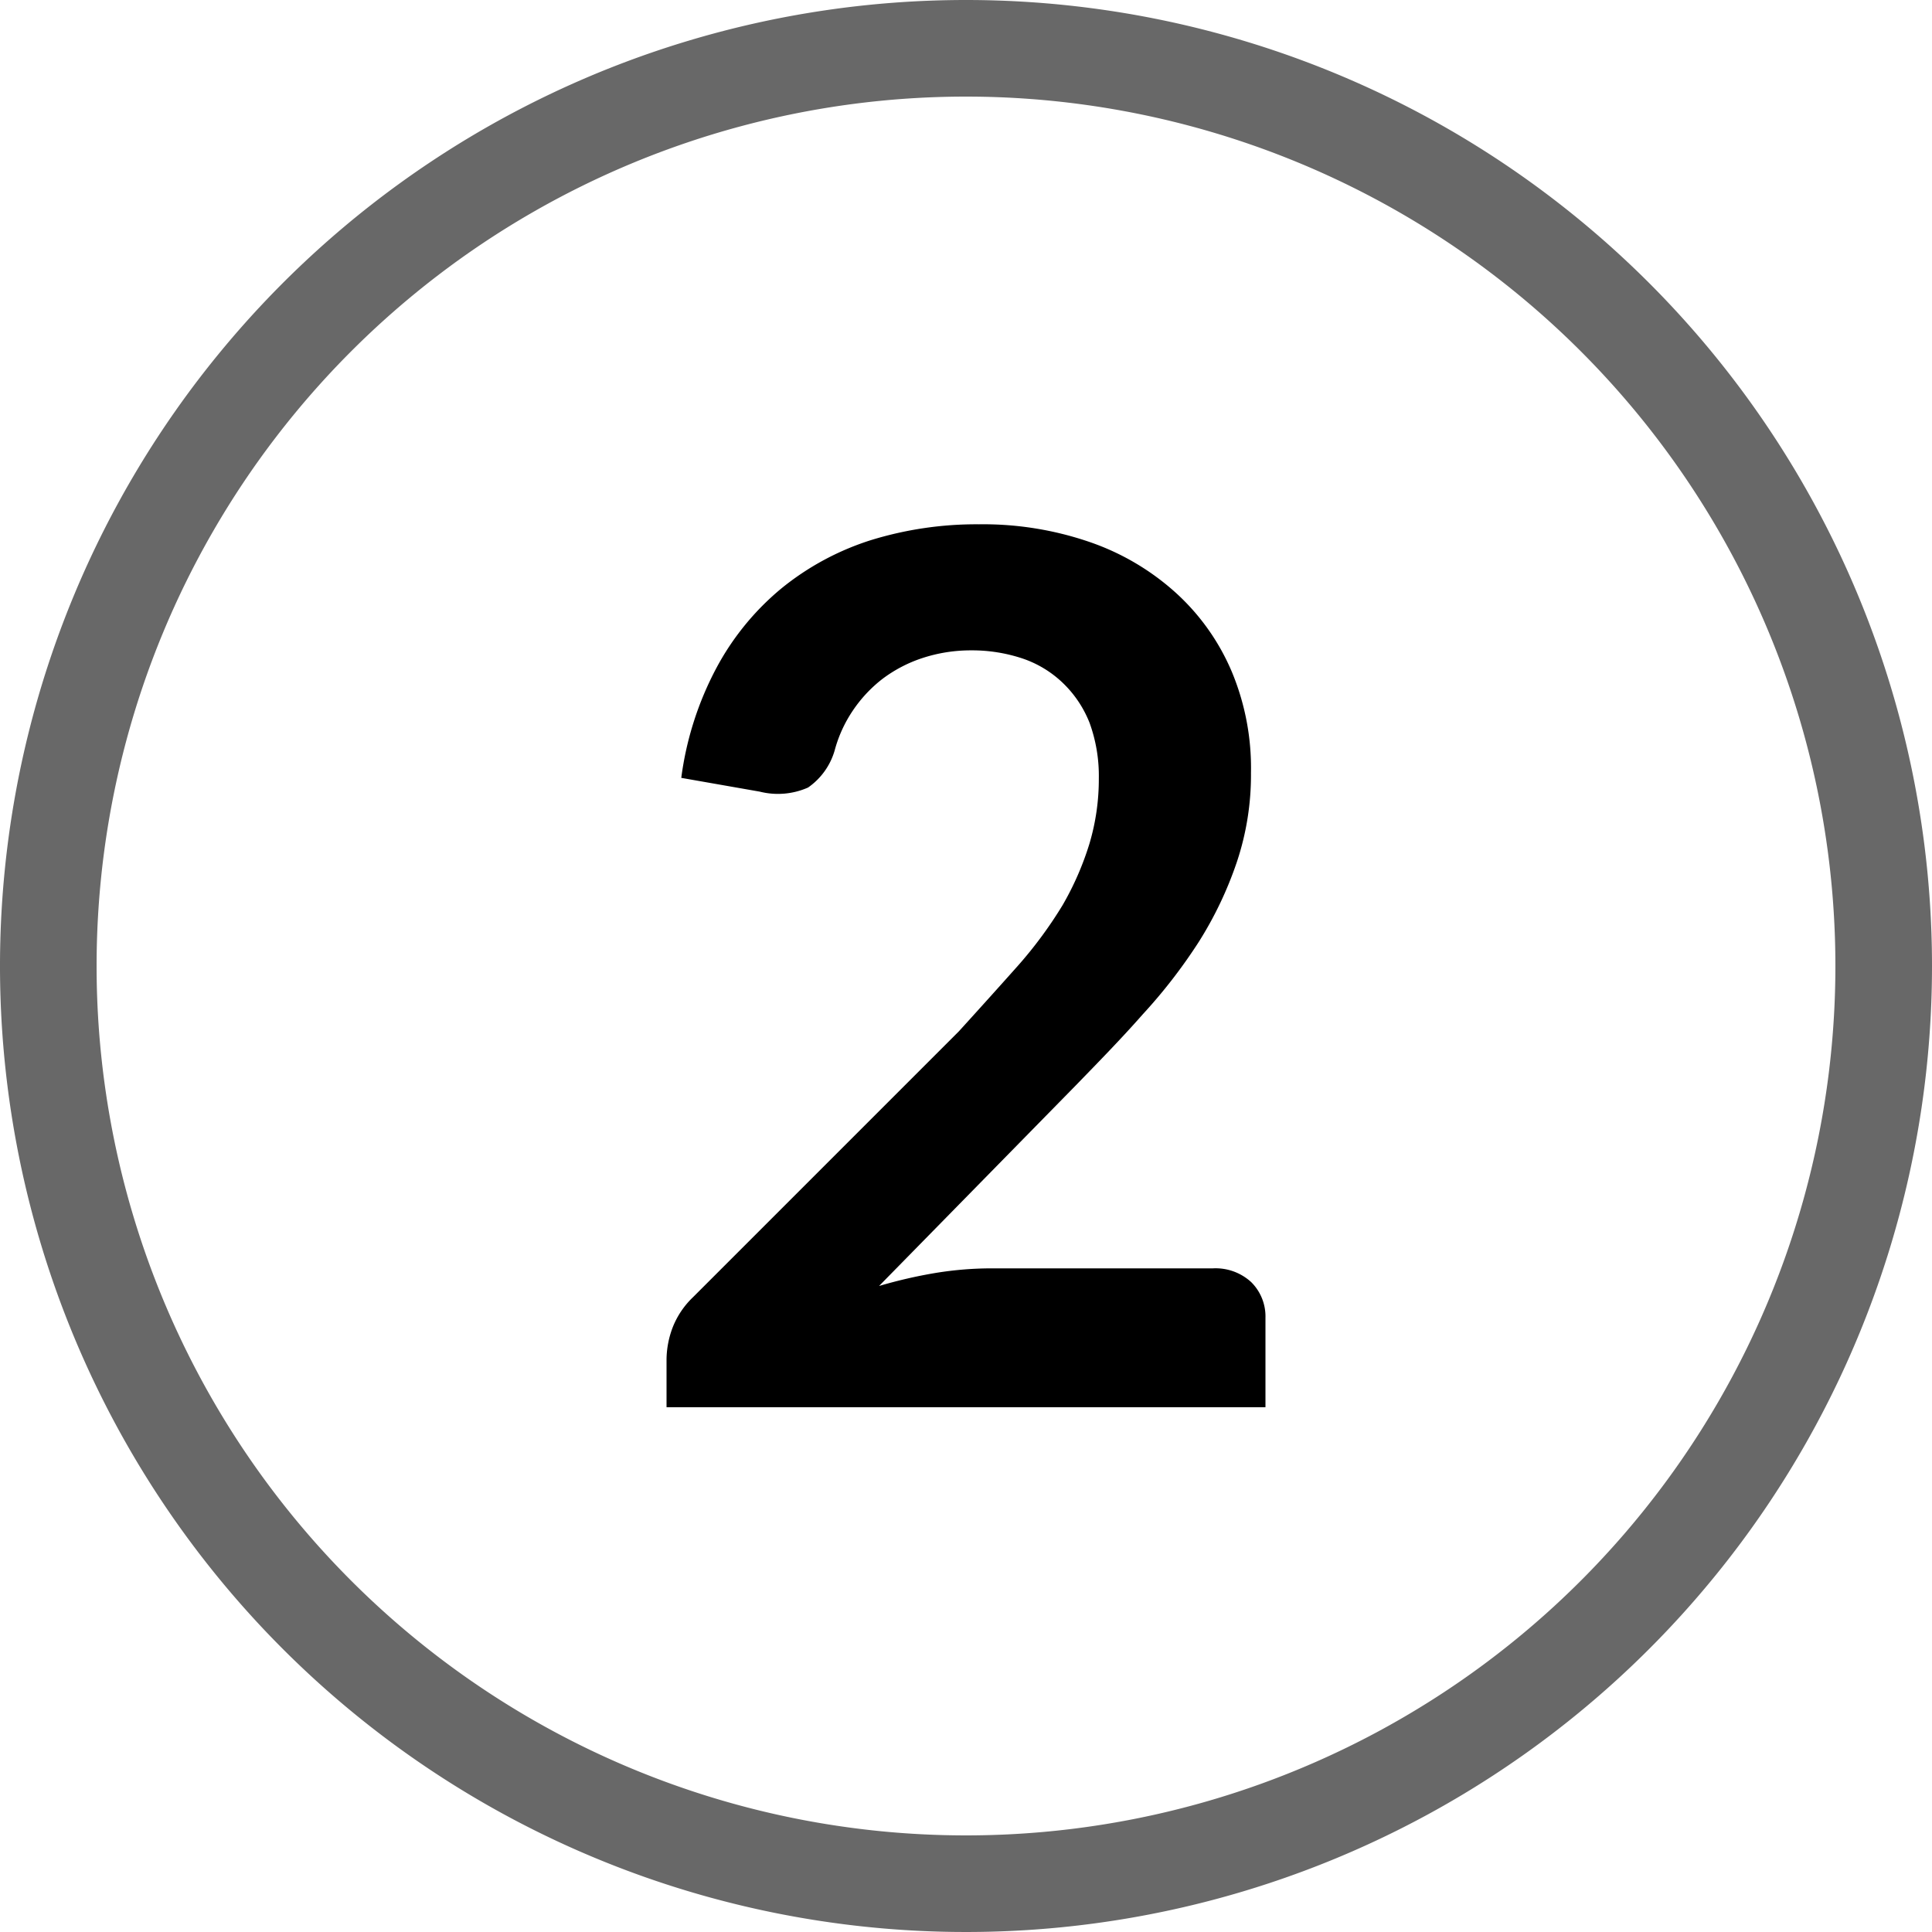 <svg id="Layer_1" data-name="Layer 1" xmlns="http://www.w3.org/2000/svg" viewBox="0 0 80 80"><defs><style>.cls-1{fill:#686868;}</style></defs><path d="M50.22,52.52a2.18,2.18,0,0,1,1.59.57,2,2,0,0,1,.59,1.48v3.7H27.6v-2a3.82,3.82,0,0,1,.26-1.32,3.5,3.5,0,0,1,.84-1.24l11-11Q41,41.28,42.14,40A17.52,17.52,0,0,0,44,37.48a12.25,12.25,0,0,0,1.11-2.54,9.35,9.35,0,0,0,.39-2.71,6.43,6.43,0,0,0-.38-2.29A4.64,4.64,0,0,0,44,28.27a4.48,4.48,0,0,0-1.65-1,6.61,6.61,0,0,0-2.16-.34,6.41,6.41,0,0,0-2,.32,5.7,5.7,0,0,0-1.66.87,5.61,5.61,0,0,0-1.22,1.31,5.48,5.48,0,0,0-.75,1.65,2.82,2.82,0,0,1-1.1,1.53,3.08,3.08,0,0,1-2,.17l-3.25-.57a13.36,13.36,0,0,1,1.46-4.56,11,11,0,0,1,2.68-3.28,11.25,11.25,0,0,1,3.7-2,14.82,14.82,0,0,1,4.49-.66,13.56,13.56,0,0,1,4.57.73,10.31,10.31,0,0,1,3.56,2.09A9.31,9.31,0,0,1,51,27.8,10.35,10.35,0,0,1,51.8,32a11.36,11.36,0,0,1-.59,3.71A15.44,15.44,0,0,1,49.64,39a22,22,0,0,1-2.32,3c-.88,1-1.8,1.94-2.77,2.94L36.4,53.25a19.75,19.75,0,0,1,2.34-.54A14.45,14.45,0,0,1,41,52.52Z"/><path class="cls-1" d="M40,4A36,36,0,1,1,4,40,36,36,0,0,1,40,4m0-4A40,40,0,1,0,80,40,40,40,0,0,0,40,0Z"/></svg>